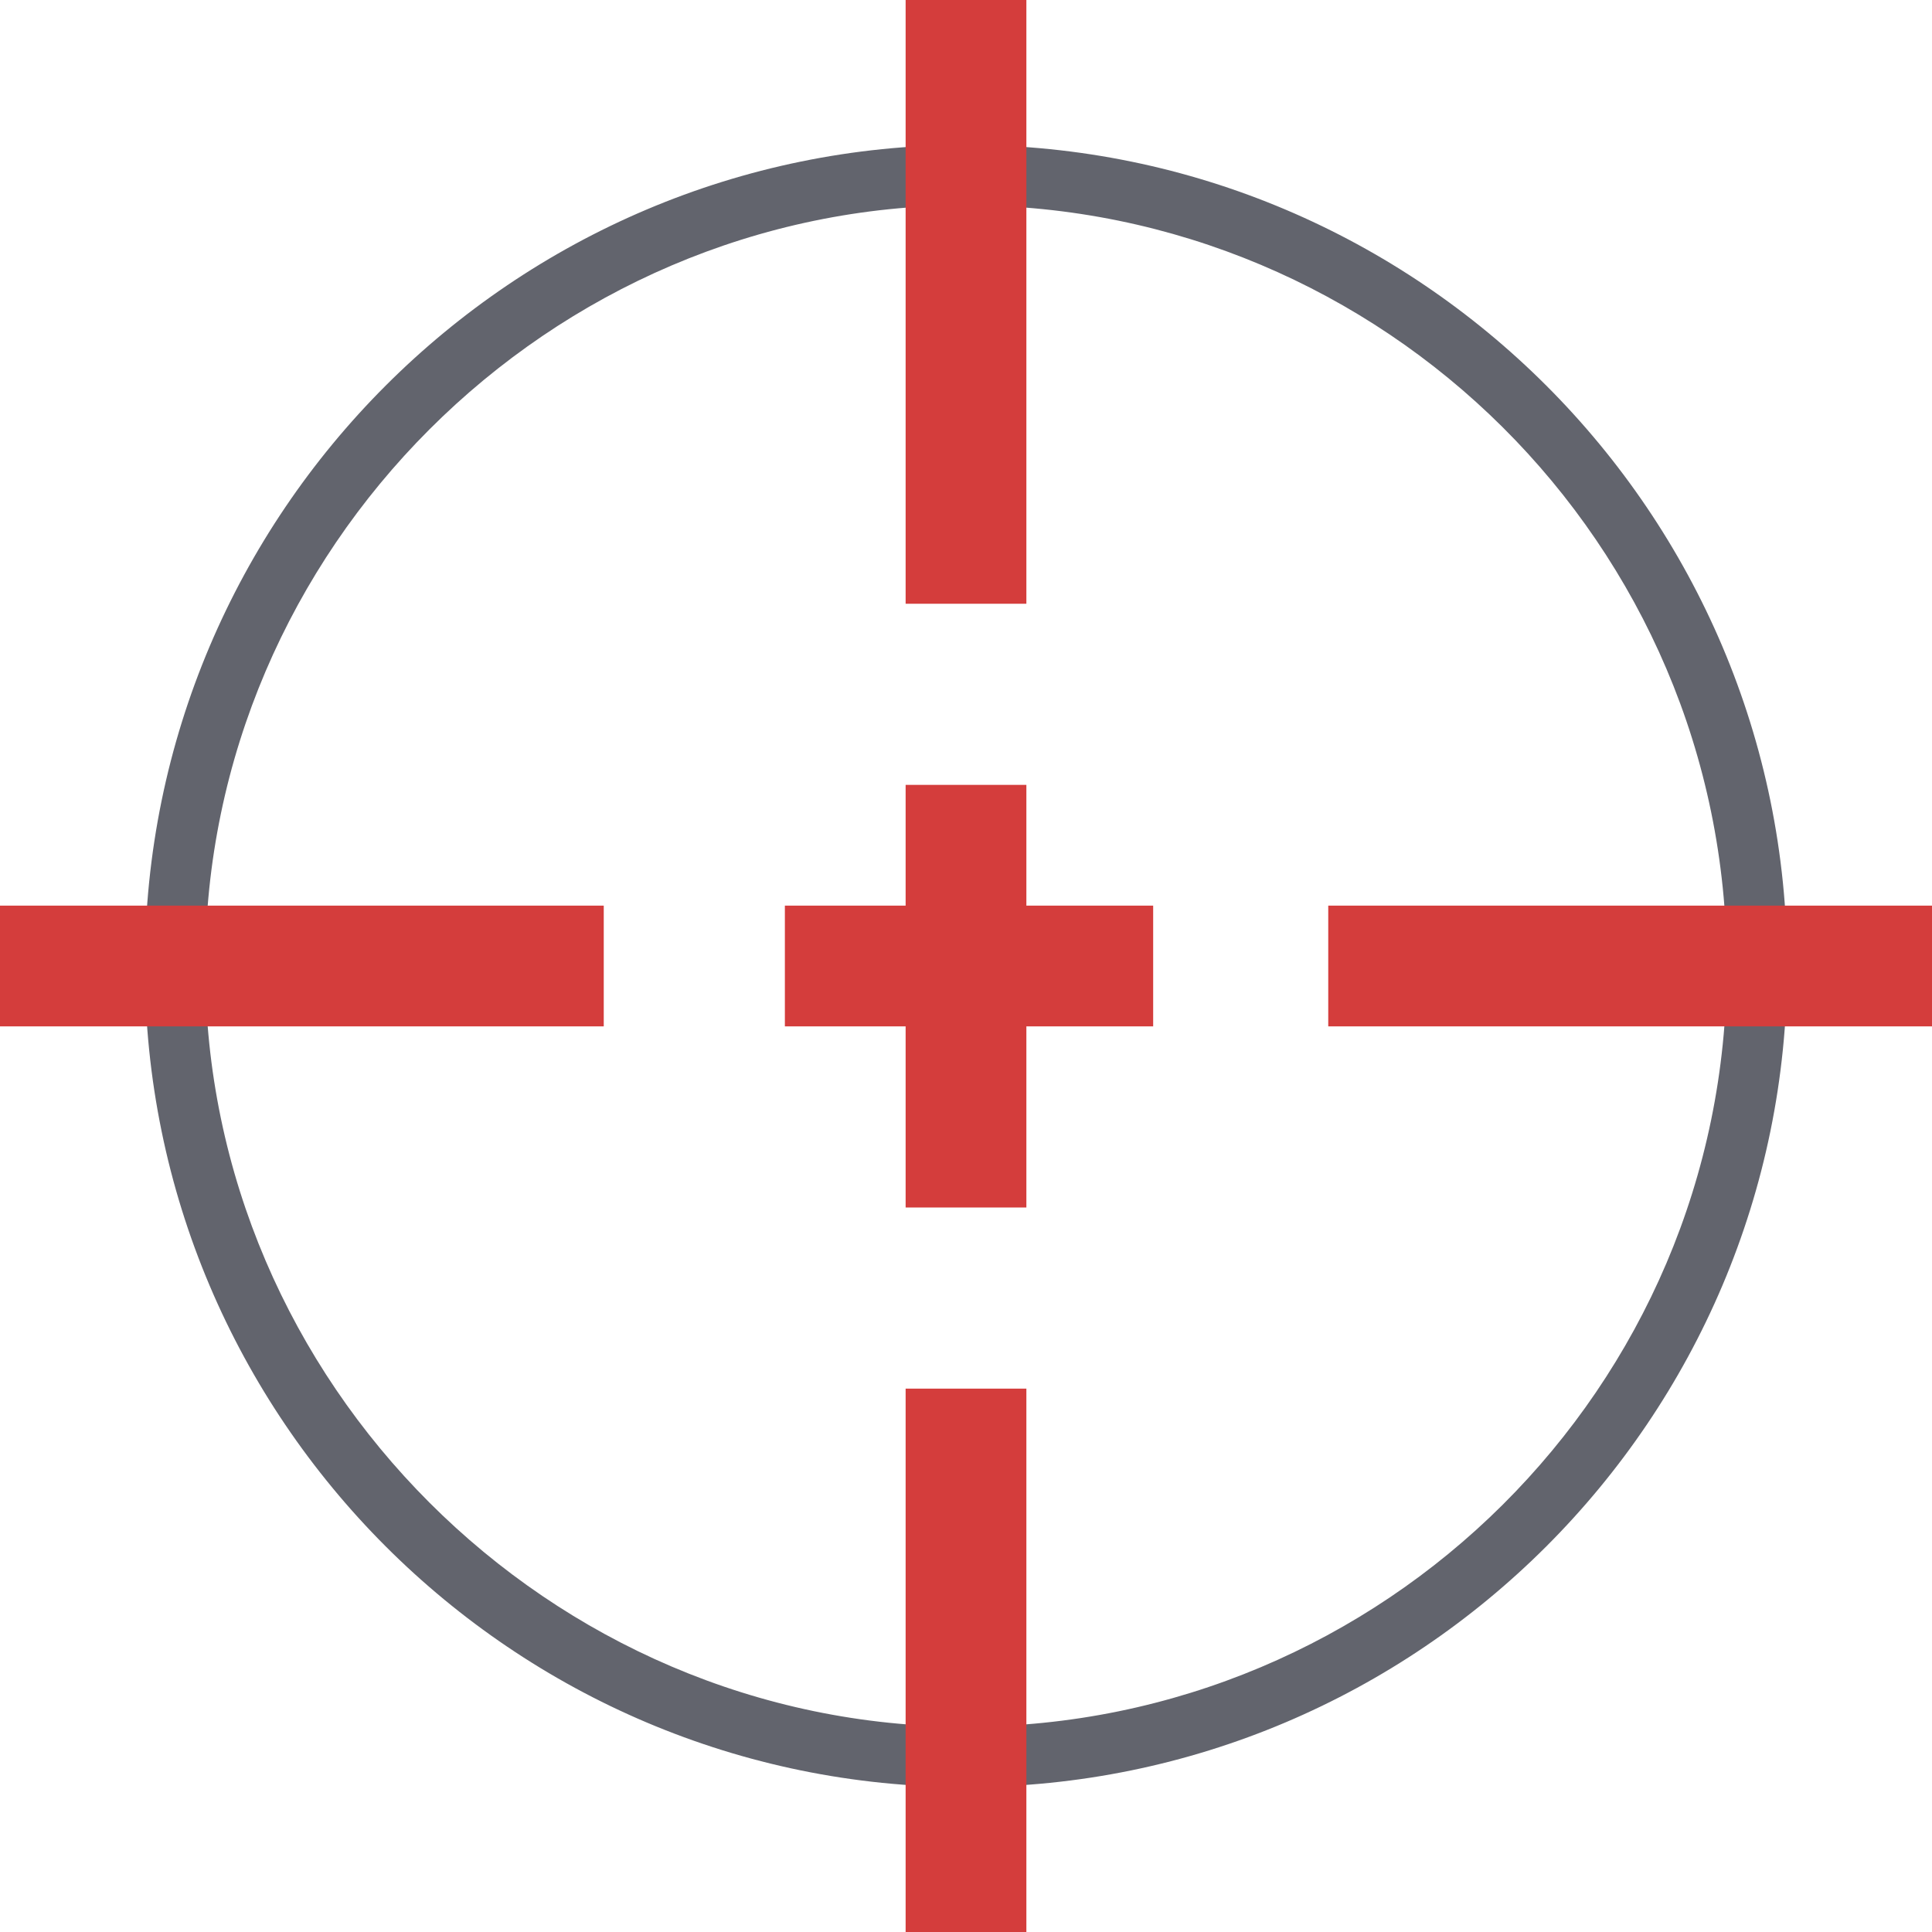 <?xml version="1.0" encoding="utf-8"?>
<!-- Generator: Adobe Illustrator 26.0.1, SVG Export Plug-In . SVG Version: 6.00 Build 0)  -->
<svg version="1.1" id="Layer_1" xmlns="http://www.w3.org/2000/svg" xmlns:xlink="http://www.w3.org/1999/xlink" x="0px" y="0px"
	 viewBox="0 0 32 32" style="enable-background:new 0 0 32 32;" xml:space="preserve">
<style type="text/css">
	.st0{fill:#62646D;}
	.st1{fill:#D43D3C;}
</style>
<g>
	<g>
		<path class="st0" d="M16,3.4c6.9,0,12.6,5.6,12.6,12.6S22.9,28.6,16,28.6S3.4,22.9,3.4,16S9.1,3.4,16,3.4 M16,2.4
			C8.5,2.4,2.4,8.5,2.4,16S8.5,29.6,16,29.6S29.6,23.5,29.6,16S23.5,2.4,16,2.4L16,2.4z"/>
	</g>
	<g>
		<g>
			<g>
				<polygon class="st1" points="17,0 15,0 15,10 17,10 17,0 				"/>
			</g>
		</g>
		<g>
			<g>
				<polygon class="st1" points="17,13 15,13 15,20 17,20 17,13 				"/>
			</g>
		</g>
		<g>
			<g>
				<polygon class="st1" points="17,23 15,23 15,32 17,32 17,23 				"/>
			</g>
		</g>
	</g>
	<g>
		<g>
			<g>
				<polygon class="st1" points="32,15 22,15 22,17 32,17 32,15 				"/>
			</g>
		</g>
		<g>
			<g>
				<polygon class="st1" points="19.1,15 13,15 13,17 19.1,17 19.1,15 				"/>
			</g>
		</g>
		<g>
			<g>
				<polygon class="st1" points="10,15 0,15 0,17 10,17 10,15 				"/>
			</g>
		</g>
	</g>
</g>
</svg>

